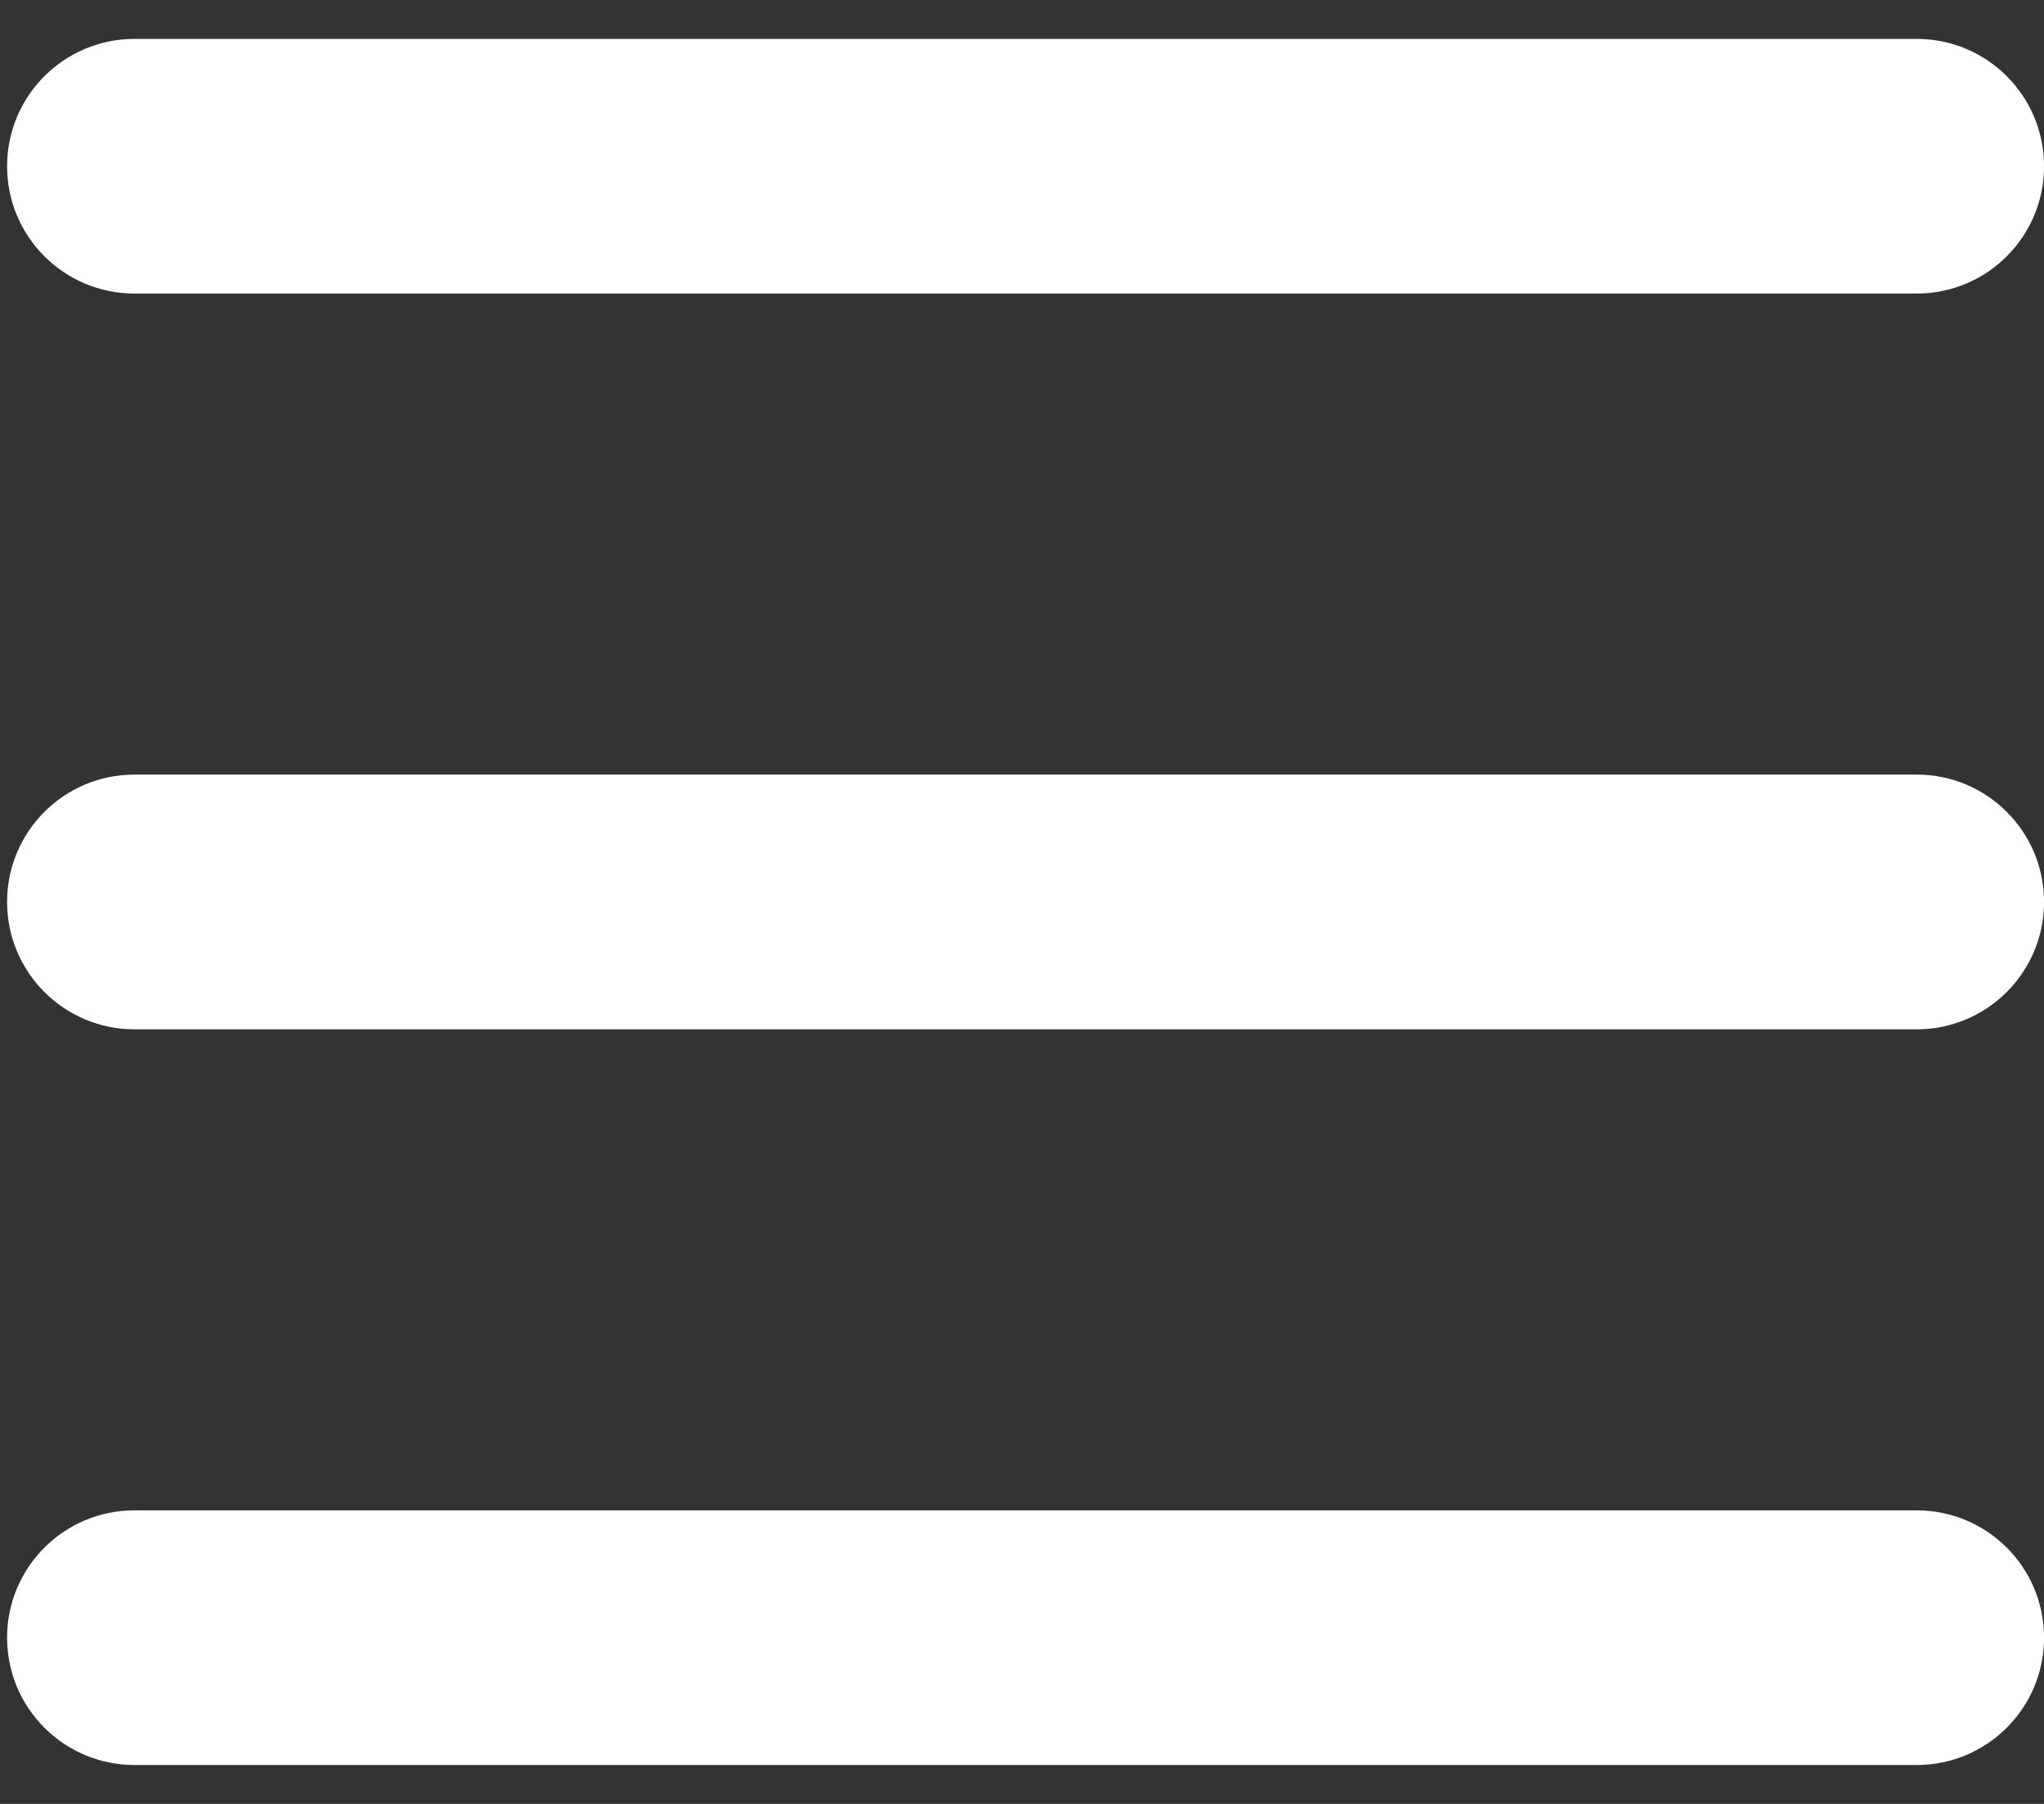 <svg width="34" height="30" viewBox="0 0 34 30" fill="none" xmlns="http://www.w3.org/2000/svg">
<rect x="0" y="0" width="34" height="30" fill="#333333" stroke="none"/>
<path d="M31.883 12.882H2.236C1.066 12.882 0.118 13.83 0.118 15C0.118 16.169 1.066 17.118 2.236 17.118H31.883C33.053 17.118 34.001 16.169 34.001 15C34.001 13.83 33.053 12.882 31.883 12.882Z" fill="white"/>
<path d="M2.236 4.882H31.883C33.053 4.882 34.001 3.934 34.001 2.765C34.001 1.595 33.053 0.647 31.883 0.647H2.236C1.066 0.647 0.118 1.595 0.118 2.765C0.118 3.934 1.066 4.882 2.236 4.882Z" fill="white"/>
<path d="M31.883 25.118H2.236C1.066 25.118 0.118 26.066 0.118 27.235C0.118 28.405 1.066 29.353 2.236 29.353H31.883C33.053 29.353 34.001 28.405 34.001 27.235C34.001 26.066 33.053 25.118 31.883 25.118Z" fill="white"/>
</svg>
